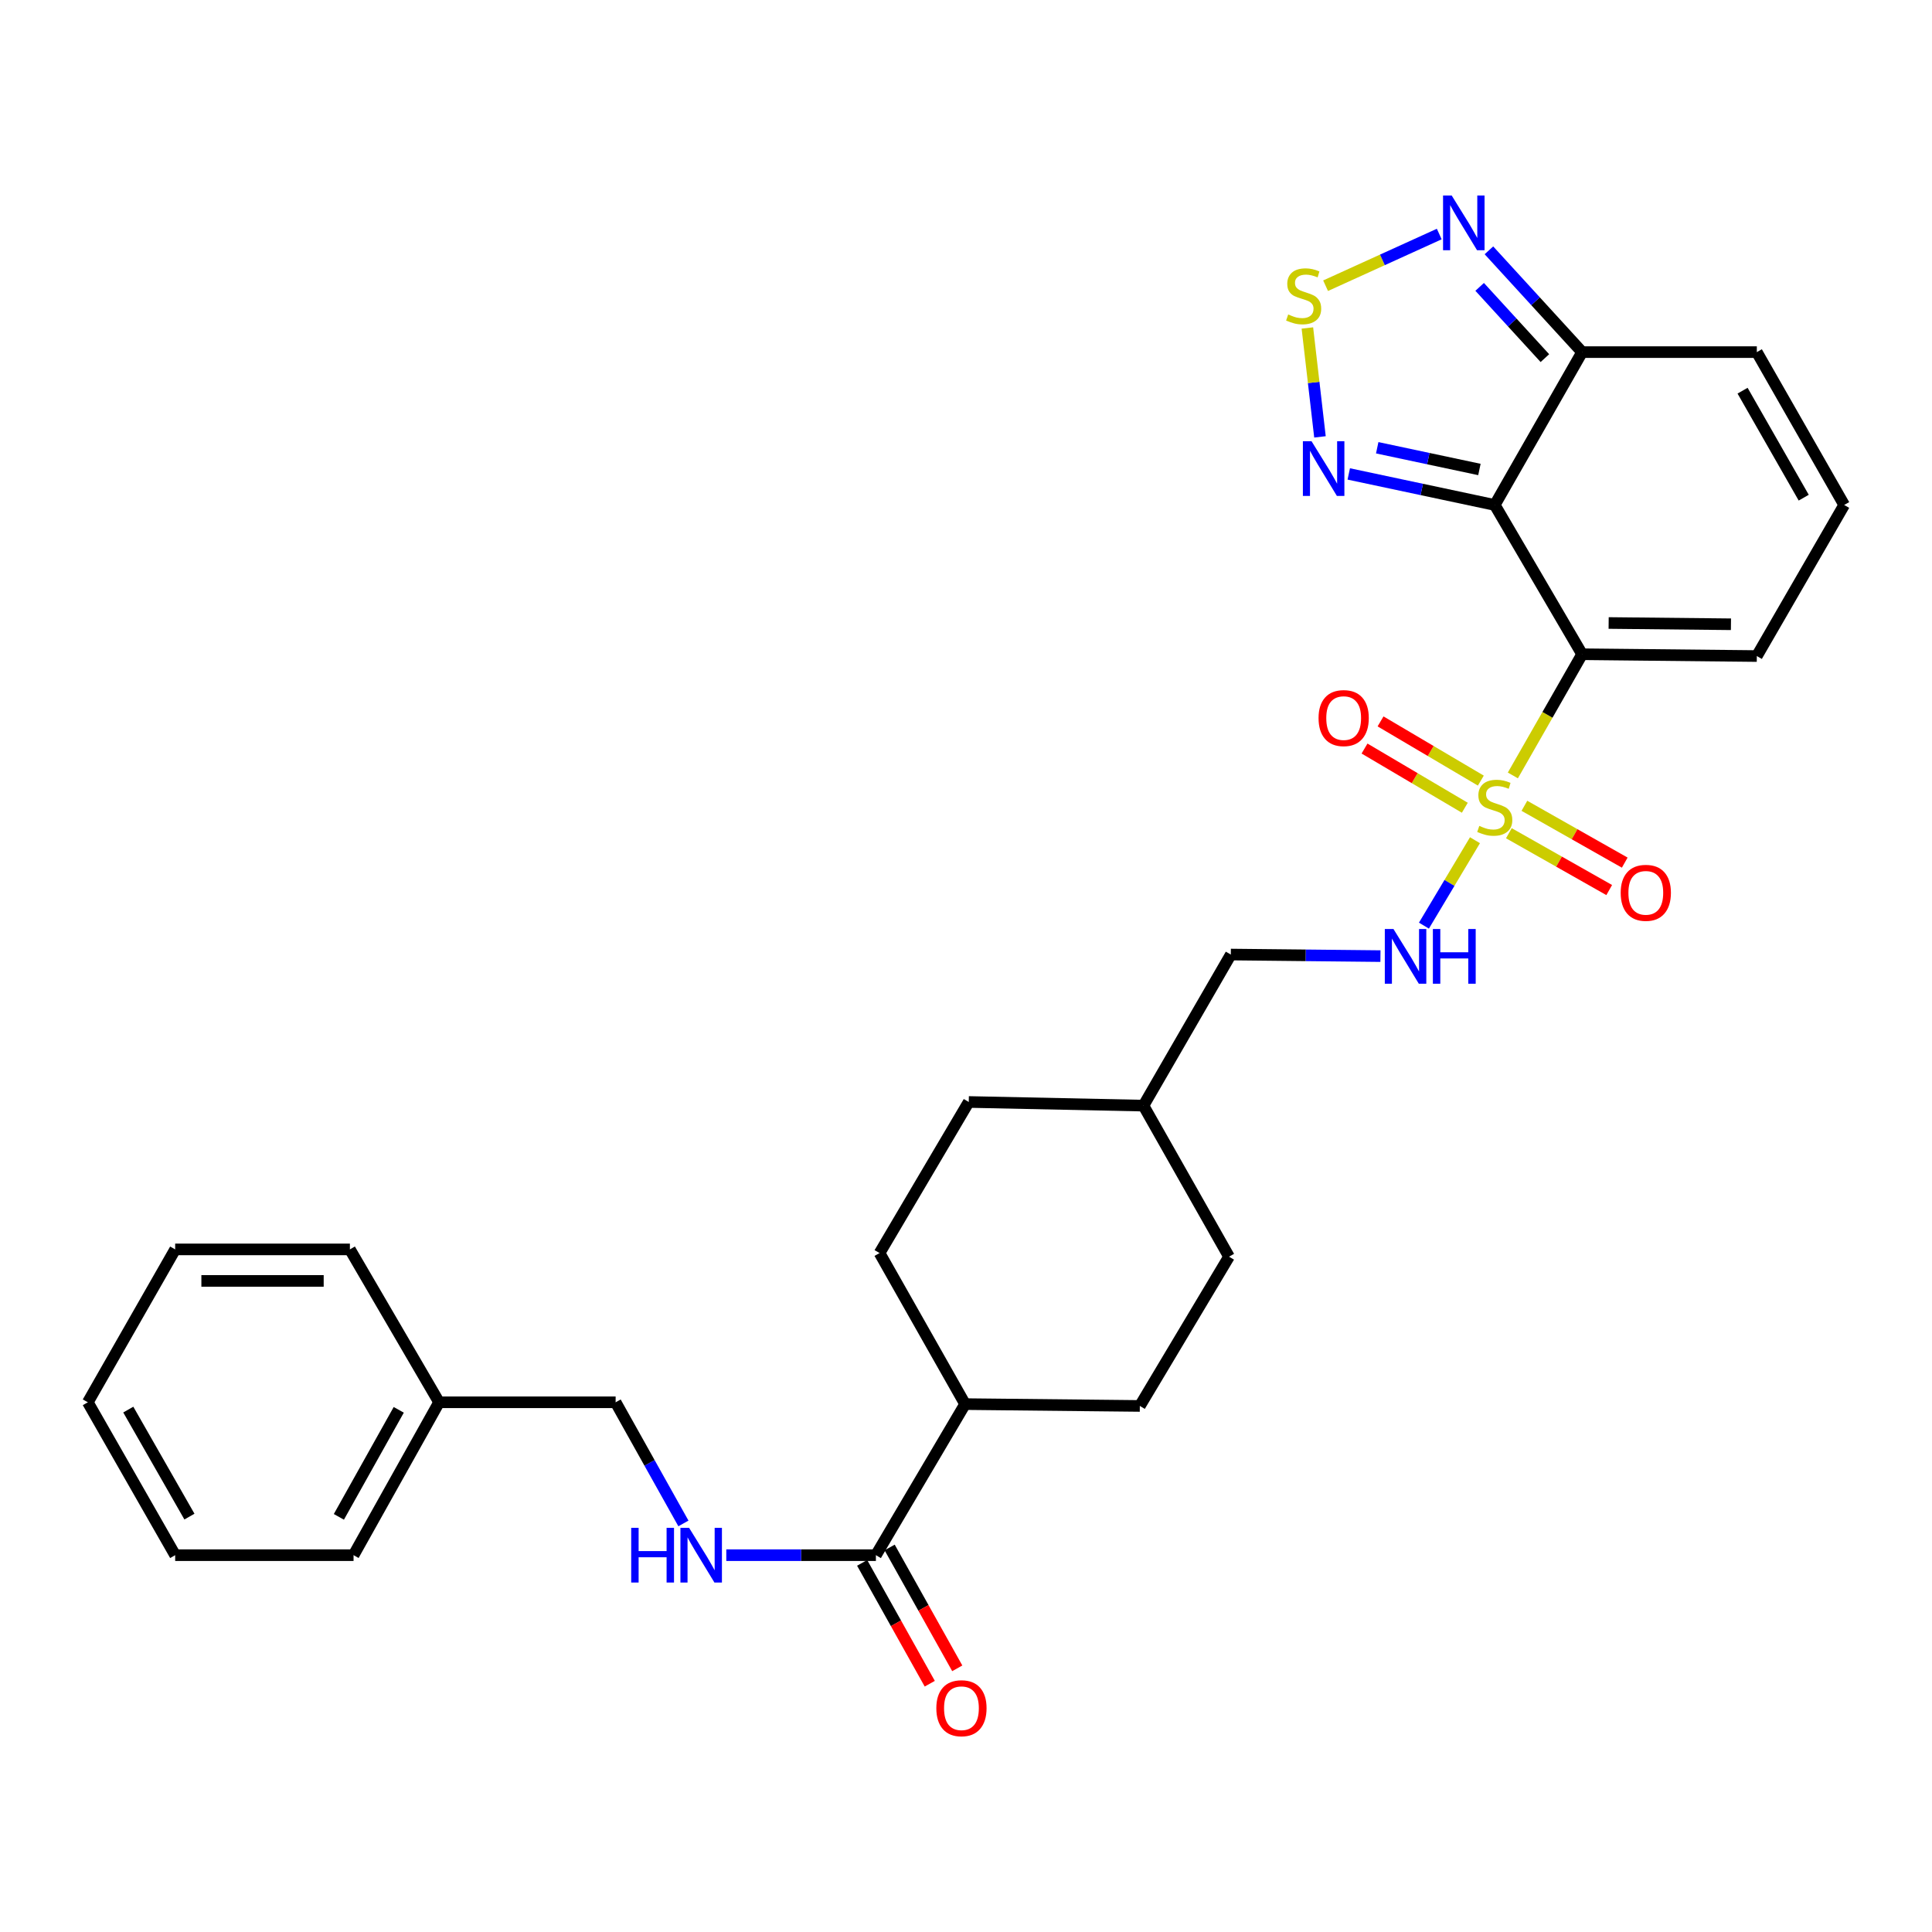<?xml version='1.0' encoding='iso-8859-1'?>
<svg version='1.1' baseProfile='full'
              xmlns='http://www.w3.org/2000/svg'
                      xmlns:rdkit='http://www.rdkit.org/xml'
                      xmlns:xlink='http://www.w3.org/1999/xlink'
                  xml:space='preserve'
width='1000px' height='1000px' viewBox='0 0 1000 1000'>
<!-- END OF HEADER -->
<rect style='opacity:1.0;fill:#FFFFFF;stroke:none' width='1000' height='1000' x='0' y='0'> </rect>
<path class='bond-0' d='M 783.052,401.366 L 800.974,369.998' style='fill:none;fill-rule:evenodd;stroke:#CCCC00;stroke-width:6px;stroke-linecap:butt;stroke-linejoin:miter;stroke-opacity:1' />
<path class='bond-0' d='M 800.974,369.998 L 818.896,338.63' style='fill:none;fill-rule:evenodd;stroke:#000000;stroke-width:6px;stroke-linecap:butt;stroke-linejoin:miter;stroke-opacity:1' />
<path class='bond-6' d='M 763.446,434.895 L 750.236,456.999' style='fill:none;fill-rule:evenodd;stroke:#CCCC00;stroke-width:6px;stroke-linecap:butt;stroke-linejoin:miter;stroke-opacity:1' />
<path class='bond-6' d='M 750.236,456.999 L 737.026,479.104' style='fill:none;fill-rule:evenodd;stroke:#0000FF;stroke-width:6px;stroke-linecap:butt;stroke-linejoin:miter;stroke-opacity:1' />
<path class='bond-9' d='M 766.479,404.041 L 740.523,388.718' style='fill:none;fill-rule:evenodd;stroke:#CCCC00;stroke-width:6px;stroke-linecap:butt;stroke-linejoin:miter;stroke-opacity:1' />
<path class='bond-9' d='M 740.523,388.718 L 714.568,373.396' style='fill:none;fill-rule:evenodd;stroke:#FF0000;stroke-width:6px;stroke-linecap:butt;stroke-linejoin:miter;stroke-opacity:1' />
<path class='bond-9' d='M 758.186,418.088 L 732.231,402.766' style='fill:none;fill-rule:evenodd;stroke:#CCCC00;stroke-width:6px;stroke-linecap:butt;stroke-linejoin:miter;stroke-opacity:1' />
<path class='bond-9' d='M 732.231,402.766 L 706.275,387.444' style='fill:none;fill-rule:evenodd;stroke:#FF0000;stroke-width:6px;stroke-linecap:butt;stroke-linejoin:miter;stroke-opacity:1' />
<path class='bond-10' d='M 780.989,431.277 L 806.957,445.984' style='fill:none;fill-rule:evenodd;stroke:#CCCC00;stroke-width:6px;stroke-linecap:butt;stroke-linejoin:miter;stroke-opacity:1' />
<path class='bond-10' d='M 806.957,445.984 L 832.925,460.691' style='fill:none;fill-rule:evenodd;stroke:#FF0000;stroke-width:6px;stroke-linecap:butt;stroke-linejoin:miter;stroke-opacity:1' />
<path class='bond-10' d='M 789.028,417.082 L 814.996,431.79' style='fill:none;fill-rule:evenodd;stroke:#CCCC00;stroke-width:6px;stroke-linecap:butt;stroke-linejoin:miter;stroke-opacity:1' />
<path class='bond-10' d='M 814.996,431.79 L 840.964,446.497' style='fill:none;fill-rule:evenodd;stroke:#FF0000;stroke-width:6px;stroke-linecap:butt;stroke-linejoin:miter;stroke-opacity:1' />
<path class='bond-1' d='M 818.896,338.63 L 773.682,261.371' style='fill:none;fill-rule:evenodd;stroke:#000000;stroke-width:6px;stroke-linecap:butt;stroke-linejoin:miter;stroke-opacity:1' />
<path class='bond-8' d='M 818.896,338.63 L 909.332,339.572' style='fill:none;fill-rule:evenodd;stroke:#000000;stroke-width:6px;stroke-linecap:butt;stroke-linejoin:miter;stroke-opacity:1' />
<path class='bond-8' d='M 832.631,322.459 L 895.937,323.119' style='fill:none;fill-rule:evenodd;stroke:#000000;stroke-width:6px;stroke-linecap:butt;stroke-linejoin:miter;stroke-opacity:1' />
<path class='bond-2' d='M 773.682,261.371 L 735.9,253.337' style='fill:none;fill-rule:evenodd;stroke:#000000;stroke-width:6px;stroke-linecap:butt;stroke-linejoin:miter;stroke-opacity:1' />
<path class='bond-2' d='M 735.9,253.337 L 698.117,245.304' style='fill:none;fill-rule:evenodd;stroke:#0000FF;stroke-width:6px;stroke-linecap:butt;stroke-linejoin:miter;stroke-opacity:1' />
<path class='bond-2' d='M 765.74,243.005 L 739.292,237.381' style='fill:none;fill-rule:evenodd;stroke:#000000;stroke-width:6px;stroke-linecap:butt;stroke-linejoin:miter;stroke-opacity:1' />
<path class='bond-2' d='M 739.292,237.381 L 712.845,231.758' style='fill:none;fill-rule:evenodd;stroke:#0000FF;stroke-width:6px;stroke-linecap:butt;stroke-linejoin:miter;stroke-opacity:1' />
<path class='bond-4' d='M 773.682,261.371 L 818.896,182.254' style='fill:none;fill-rule:evenodd;stroke:#000000;stroke-width:6px;stroke-linecap:butt;stroke-linejoin:miter;stroke-opacity:1' />
<path class='bond-3' d='M 683.215,226.127 L 679.956,197.946' style='fill:none;fill-rule:evenodd;stroke:#0000FF;stroke-width:6px;stroke-linecap:butt;stroke-linejoin:miter;stroke-opacity:1' />
<path class='bond-3' d='M 679.956,197.946 L 676.697,169.764' style='fill:none;fill-rule:evenodd;stroke:#CCCC00;stroke-width:6px;stroke-linecap:butt;stroke-linejoin:miter;stroke-opacity:1' />
<path class='bond-30' d='M 686.12,147.883 L 715.538,134.51' style='fill:none;fill-rule:evenodd;stroke:#CCCC00;stroke-width:6px;stroke-linecap:butt;stroke-linejoin:miter;stroke-opacity:1' />
<path class='bond-30' d='M 715.538,134.51 L 744.955,121.138' style='fill:none;fill-rule:evenodd;stroke:#0000FF;stroke-width:6px;stroke-linecap:butt;stroke-linejoin:miter;stroke-opacity:1' />
<path class='bond-5' d='M 818.896,182.254 L 794.781,155.913' style='fill:none;fill-rule:evenodd;stroke:#000000;stroke-width:6px;stroke-linecap:butt;stroke-linejoin:miter;stroke-opacity:1' />
<path class='bond-5' d='M 794.781,155.913 L 770.667,129.571' style='fill:none;fill-rule:evenodd;stroke:#0000FF;stroke-width:6px;stroke-linecap:butt;stroke-linejoin:miter;stroke-opacity:1' />
<path class='bond-5' d='M 799.629,185.367 L 782.749,166.928' style='fill:none;fill-rule:evenodd;stroke:#000000;stroke-width:6px;stroke-linecap:butt;stroke-linejoin:miter;stroke-opacity:1' />
<path class='bond-5' d='M 782.749,166.928 L 765.869,148.489' style='fill:none;fill-rule:evenodd;stroke:#0000FF;stroke-width:6px;stroke-linecap:butt;stroke-linejoin:miter;stroke-opacity:1' />
<path class='bond-29' d='M 818.896,182.254 L 909.332,182.254' style='fill:none;fill-rule:evenodd;stroke:#000000;stroke-width:6px;stroke-linecap:butt;stroke-linejoin:miter;stroke-opacity:1' />
<path class='bond-18' d='M 714.516,494.879 L 675.794,494.476' style='fill:none;fill-rule:evenodd;stroke:#0000FF;stroke-width:6px;stroke-linecap:butt;stroke-linejoin:miter;stroke-opacity:1' />
<path class='bond-18' d='M 675.794,494.476 L 637.072,494.072' style='fill:none;fill-rule:evenodd;stroke:#000000;stroke-width:6px;stroke-linecap:butt;stroke-linejoin:miter;stroke-opacity:1' />
<path class='bond-7' d='M 453.364,804.957 L 499.529,726.764' style='fill:none;fill-rule:evenodd;stroke:#000000;stroke-width:6px;stroke-linecap:butt;stroke-linejoin:miter;stroke-opacity:1' />
<path class='bond-11' d='M 453.364,804.957 L 414.646,804.957' style='fill:none;fill-rule:evenodd;stroke:#000000;stroke-width:6px;stroke-linecap:butt;stroke-linejoin:miter;stroke-opacity:1' />
<path class='bond-11' d='M 414.646,804.957 L 375.929,804.957' style='fill:none;fill-rule:evenodd;stroke:#0000FF;stroke-width:6px;stroke-linecap:butt;stroke-linejoin:miter;stroke-opacity:1' />
<path class='bond-15' d='M 446.246,808.94 L 463.745,840.214' style='fill:none;fill-rule:evenodd;stroke:#000000;stroke-width:6px;stroke-linecap:butt;stroke-linejoin:miter;stroke-opacity:1' />
<path class='bond-15' d='M 463.745,840.214 L 481.245,871.487' style='fill:none;fill-rule:evenodd;stroke:#FF0000;stroke-width:6px;stroke-linecap:butt;stroke-linejoin:miter;stroke-opacity:1' />
<path class='bond-15' d='M 460.482,800.974 L 477.981,832.248' style='fill:none;fill-rule:evenodd;stroke:#000000;stroke-width:6px;stroke-linecap:butt;stroke-linejoin:miter;stroke-opacity:1' />
<path class='bond-15' d='M 477.981,832.248 L 495.48,863.522' style='fill:none;fill-rule:evenodd;stroke:#FF0000;stroke-width:6px;stroke-linecap:butt;stroke-linejoin:miter;stroke-opacity:1' />
<path class='bond-12' d='M 909.332,339.572 L 954.545,261.371' style='fill:none;fill-rule:evenodd;stroke:#000000;stroke-width:6px;stroke-linecap:butt;stroke-linejoin:miter;stroke-opacity:1' />
<path class='bond-19' d='M 353.736,788.53 L 336.192,757.176' style='fill:none;fill-rule:evenodd;stroke:#0000FF;stroke-width:6px;stroke-linecap:butt;stroke-linejoin:miter;stroke-opacity:1' />
<path class='bond-19' d='M 336.192,757.176 L 318.648,725.822' style='fill:none;fill-rule:evenodd;stroke:#000000;stroke-width:6px;stroke-linecap:butt;stroke-linejoin:miter;stroke-opacity:1' />
<path class='bond-13' d='M 954.545,261.371 L 909.332,182.254' style='fill:none;fill-rule:evenodd;stroke:#000000;stroke-width:6px;stroke-linecap:butt;stroke-linejoin:miter;stroke-opacity:1' />
<path class='bond-13' d='M 933.6,257.597 L 901.951,202.216' style='fill:none;fill-rule:evenodd;stroke:#000000;stroke-width:6px;stroke-linecap:butt;stroke-linejoin:miter;stroke-opacity:1' />
<path class='bond-14' d='M 499.529,726.764 L 589.974,727.716' style='fill:none;fill-rule:evenodd;stroke:#000000;stroke-width:6px;stroke-linecap:butt;stroke-linejoin:miter;stroke-opacity:1' />
<path class='bond-31' d='M 499.529,726.764 L 455.258,648.581' style='fill:none;fill-rule:evenodd;stroke:#000000;stroke-width:6px;stroke-linecap:butt;stroke-linejoin:miter;stroke-opacity:1' />
<path class='bond-16' d='M 455.258,648.581 L 501.423,570.38' style='fill:none;fill-rule:evenodd;stroke:#000000;stroke-width:6px;stroke-linecap:butt;stroke-linejoin:miter;stroke-opacity:1' />
<path class='bond-17' d='M 589.974,727.716 L 636.139,650.457' style='fill:none;fill-rule:evenodd;stroke:#000000;stroke-width:6px;stroke-linecap:butt;stroke-linejoin:miter;stroke-opacity:1' />
<path class='bond-22' d='M 637.072,494.072 L 591.85,572.274' style='fill:none;fill-rule:evenodd;stroke:#000000;stroke-width:6px;stroke-linecap:butt;stroke-linejoin:miter;stroke-opacity:1' />
<path class='bond-23' d='M 318.648,725.822 L 227.269,725.822' style='fill:none;fill-rule:evenodd;stroke:#000000;stroke-width:6px;stroke-linecap:butt;stroke-linejoin:miter;stroke-opacity:1' />
<path class='bond-20' d='M 501.423,570.38 L 591.85,572.274' style='fill:none;fill-rule:evenodd;stroke:#000000;stroke-width:6px;stroke-linecap:butt;stroke-linejoin:miter;stroke-opacity:1' />
<path class='bond-21' d='M 636.139,650.457 L 591.85,572.274' style='fill:none;fill-rule:evenodd;stroke:#000000;stroke-width:6px;stroke-linecap:butt;stroke-linejoin:miter;stroke-opacity:1' />
<path class='bond-24' d='M 227.269,725.822 L 182.998,804.957' style='fill:none;fill-rule:evenodd;stroke:#000000;stroke-width:6px;stroke-linecap:butt;stroke-linejoin:miter;stroke-opacity:1' />
<path class='bond-24' d='M 206.392,729.728 L 175.402,785.122' style='fill:none;fill-rule:evenodd;stroke:#000000;stroke-width:6px;stroke-linecap:butt;stroke-linejoin:miter;stroke-opacity:1' />
<path class='bond-25' d='M 227.269,725.822 L 181.104,646.687' style='fill:none;fill-rule:evenodd;stroke:#000000;stroke-width:6px;stroke-linecap:butt;stroke-linejoin:miter;stroke-opacity:1' />
<path class='bond-26' d='M 182.998,804.957 L 90.668,804.957' style='fill:none;fill-rule:evenodd;stroke:#000000;stroke-width:6px;stroke-linecap:butt;stroke-linejoin:miter;stroke-opacity:1' />
<path class='bond-27' d='M 181.104,646.687 L 90.668,646.687' style='fill:none;fill-rule:evenodd;stroke:#000000;stroke-width:6px;stroke-linecap:butt;stroke-linejoin:miter;stroke-opacity:1' />
<path class='bond-27' d='M 167.539,663 L 104.233,663' style='fill:none;fill-rule:evenodd;stroke:#000000;stroke-width:6px;stroke-linecap:butt;stroke-linejoin:miter;stroke-opacity:1' />
<path class='bond-32' d='M 90.668,804.957 L 45.455,725.822' style='fill:none;fill-rule:evenodd;stroke:#000000;stroke-width:6px;stroke-linecap:butt;stroke-linejoin:miter;stroke-opacity:1' />
<path class='bond-32' d='M 98.05,784.994 L 66.4,729.6' style='fill:none;fill-rule:evenodd;stroke:#000000;stroke-width:6px;stroke-linecap:butt;stroke-linejoin:miter;stroke-opacity:1' />
<path class='bond-28' d='M 90.668,646.687 L 45.455,725.822' style='fill:none;fill-rule:evenodd;stroke:#000000;stroke-width:6px;stroke-linecap:butt;stroke-linejoin:miter;stroke-opacity:1' />
<path  class='atom-0' d='M 765.682 427.485
Q 766.002 427.605, 767.322 428.165
Q 768.642 428.725, 770.082 429.085
Q 771.562 429.405, 773.002 429.405
Q 775.682 429.405, 777.242 428.125
Q 778.802 426.805, 778.802 424.525
Q 778.802 422.965, 778.002 422.005
Q 777.242 421.045, 776.042 420.525
Q 774.842 420.005, 772.842 419.405
Q 770.322 418.645, 768.802 417.925
Q 767.322 417.205, 766.242 415.685
Q 765.202 414.165, 765.202 411.605
Q 765.202 408.045, 767.602 405.845
Q 770.042 403.645, 774.842 403.645
Q 778.122 403.645, 781.842 405.205
L 780.922 408.285
Q 777.522 406.885, 774.962 406.885
Q 772.202 406.885, 770.682 408.045
Q 769.162 409.165, 769.202 411.125
Q 769.202 412.645, 769.962 413.565
Q 770.762 414.485, 771.882 415.005
Q 773.042 415.525, 774.962 416.125
Q 777.522 416.925, 779.042 417.725
Q 780.562 418.525, 781.642 420.165
Q 782.762 421.765, 782.762 424.525
Q 782.762 428.445, 780.122 430.565
Q 777.522 432.645, 773.162 432.645
Q 770.642 432.645, 768.722 432.085
Q 766.842 431.565, 764.602 430.645
L 765.682 427.485
' fill='#CCCC00'/>
<path  class='atom-3' d='M 678.853 228.379
L 688.133 243.379
Q 689.053 244.859, 690.533 247.539
Q 692.013 250.219, 692.093 250.379
L 692.093 228.379
L 695.853 228.379
L 695.853 256.699
L 691.973 256.699
L 682.013 240.299
Q 680.853 238.379, 679.613 236.179
Q 678.413 233.979, 678.053 233.299
L 678.053 256.699
L 674.373 256.699
L 674.373 228.379
L 678.853 228.379
' fill='#0000FF'/>
<path  class='atom-4' d='M 666.764 162.765
Q 667.084 162.885, 668.404 163.445
Q 669.724 164.005, 671.164 164.365
Q 672.644 164.685, 674.084 164.685
Q 676.764 164.685, 678.324 163.405
Q 679.884 162.085, 679.884 159.805
Q 679.884 158.245, 679.084 157.285
Q 678.324 156.325, 677.124 155.805
Q 675.924 155.285, 673.924 154.685
Q 671.404 153.925, 669.884 153.205
Q 668.404 152.485, 667.324 150.965
Q 666.284 149.445, 666.284 146.885
Q 666.284 143.325, 668.684 141.125
Q 671.124 138.925, 675.924 138.925
Q 679.204 138.925, 682.924 140.485
L 682.004 143.565
Q 678.604 142.165, 676.044 142.165
Q 673.284 142.165, 671.764 143.325
Q 670.244 144.445, 670.284 146.405
Q 670.284 147.925, 671.044 148.845
Q 671.844 149.765, 672.964 150.285
Q 674.124 150.805, 676.044 151.405
Q 678.604 152.205, 680.124 153.005
Q 681.644 153.805, 682.724 155.445
Q 683.844 157.045, 683.844 159.805
Q 683.844 163.725, 681.204 165.845
Q 678.604 167.925, 674.244 167.925
Q 671.724 167.925, 669.804 167.365
Q 667.924 166.845, 665.684 165.925
L 666.764 162.765
' fill='#CCCC00'/>
<path  class='atom-6' d='M 751.4 101.203
L 760.68 116.203
Q 761.6 117.683, 763.08 120.363
Q 764.56 123.043, 764.64 123.203
L 764.64 101.203
L 768.4 101.203
L 768.4 129.523
L 764.52 129.523
L 754.56 113.123
Q 753.4 111.203, 752.16 109.003
Q 750.96 106.803, 750.6 106.123
L 750.6 129.523
L 746.92 129.523
L 746.92 101.203
L 751.4 101.203
' fill='#0000FF'/>
<path  class='atom-7' d='M 721.257 480.855
L 730.537 495.855
Q 731.457 497.335, 732.937 500.015
Q 734.417 502.695, 734.497 502.855
L 734.497 480.855
L 738.257 480.855
L 738.257 509.175
L 734.377 509.175
L 724.417 492.775
Q 723.257 490.855, 722.017 488.655
Q 720.817 486.455, 720.457 485.775
L 720.457 509.175
L 716.777 509.175
L 716.777 480.855
L 721.257 480.855
' fill='#0000FF'/>
<path  class='atom-7' d='M 741.657 480.855
L 745.497 480.855
L 745.497 492.895
L 759.977 492.895
L 759.977 480.855
L 763.817 480.855
L 763.817 509.175
L 759.977 509.175
L 759.977 496.095
L 745.497 496.095
L 745.497 509.175
L 741.657 509.175
L 741.657 480.855
' fill='#0000FF'/>
<path  class='atom-10' d='M 682.481 371.68
Q 682.481 364.88, 685.841 361.08
Q 689.201 357.28, 695.481 357.28
Q 701.761 357.28, 705.121 361.08
Q 708.481 364.88, 708.481 371.68
Q 708.481 378.56, 705.081 382.48
Q 701.681 386.36, 695.481 386.36
Q 689.241 386.36, 685.841 382.48
Q 682.481 378.6, 682.481 371.68
M 695.481 383.16
Q 699.801 383.16, 702.121 380.28
Q 704.481 377.36, 704.481 371.68
Q 704.481 366.12, 702.121 363.32
Q 699.801 360.48, 695.481 360.48
Q 691.161 360.48, 688.801 363.28
Q 686.481 366.08, 686.481 371.68
Q 686.481 377.4, 688.801 380.28
Q 691.161 383.16, 695.481 383.16
' fill='#FF0000'/>
<path  class='atom-11' d='M 838.866 462.125
Q 838.866 455.325, 842.226 451.525
Q 845.586 447.725, 851.866 447.725
Q 858.146 447.725, 861.506 451.525
Q 864.866 455.325, 864.866 462.125
Q 864.866 469.005, 861.466 472.925
Q 858.066 476.805, 851.866 476.805
Q 845.626 476.805, 842.226 472.925
Q 838.866 469.045, 838.866 462.125
M 851.866 473.605
Q 856.186 473.605, 858.506 470.725
Q 860.866 467.805, 860.866 462.125
Q 860.866 456.565, 858.506 453.765
Q 856.186 450.925, 851.866 450.925
Q 847.546 450.925, 845.186 453.725
Q 842.866 456.525, 842.866 462.125
Q 842.866 467.845, 845.186 470.725
Q 847.546 473.605, 851.866 473.605
' fill='#FF0000'/>
<path  class='atom-12' d='M 326.708 790.797
L 330.548 790.797
L 330.548 802.837
L 345.028 802.837
L 345.028 790.797
L 348.868 790.797
L 348.868 819.117
L 345.028 819.117
L 345.028 806.037
L 330.548 806.037
L 330.548 819.117
L 326.708 819.117
L 326.708 790.797
' fill='#0000FF'/>
<path  class='atom-12' d='M 356.668 790.797
L 365.948 805.797
Q 366.868 807.277, 368.348 809.957
Q 369.828 812.637, 369.908 812.797
L 369.908 790.797
L 373.668 790.797
L 373.668 819.117
L 369.788 819.117
L 359.828 802.717
Q 358.668 800.797, 357.428 798.597
Q 356.228 796.397, 355.868 795.717
L 355.868 819.117
L 352.188 819.117
L 352.188 790.797
L 356.668 790.797
' fill='#0000FF'/>
<path  class='atom-16' d='M 484.644 884.172
Q 484.644 877.372, 488.004 873.572
Q 491.364 869.772, 497.644 869.772
Q 503.924 869.772, 507.284 873.572
Q 510.644 877.372, 510.644 884.172
Q 510.644 891.052, 507.244 894.972
Q 503.844 898.852, 497.644 898.852
Q 491.404 898.852, 488.004 894.972
Q 484.644 891.092, 484.644 884.172
M 497.644 895.652
Q 501.964 895.652, 504.284 892.772
Q 506.644 889.852, 506.644 884.172
Q 506.644 878.612, 504.284 875.812
Q 501.964 872.972, 497.644 872.972
Q 493.324 872.972, 490.964 875.772
Q 488.644 878.572, 488.644 884.172
Q 488.644 889.892, 490.964 892.772
Q 493.324 895.652, 497.644 895.652
' fill='#FF0000'/>
</svg>
